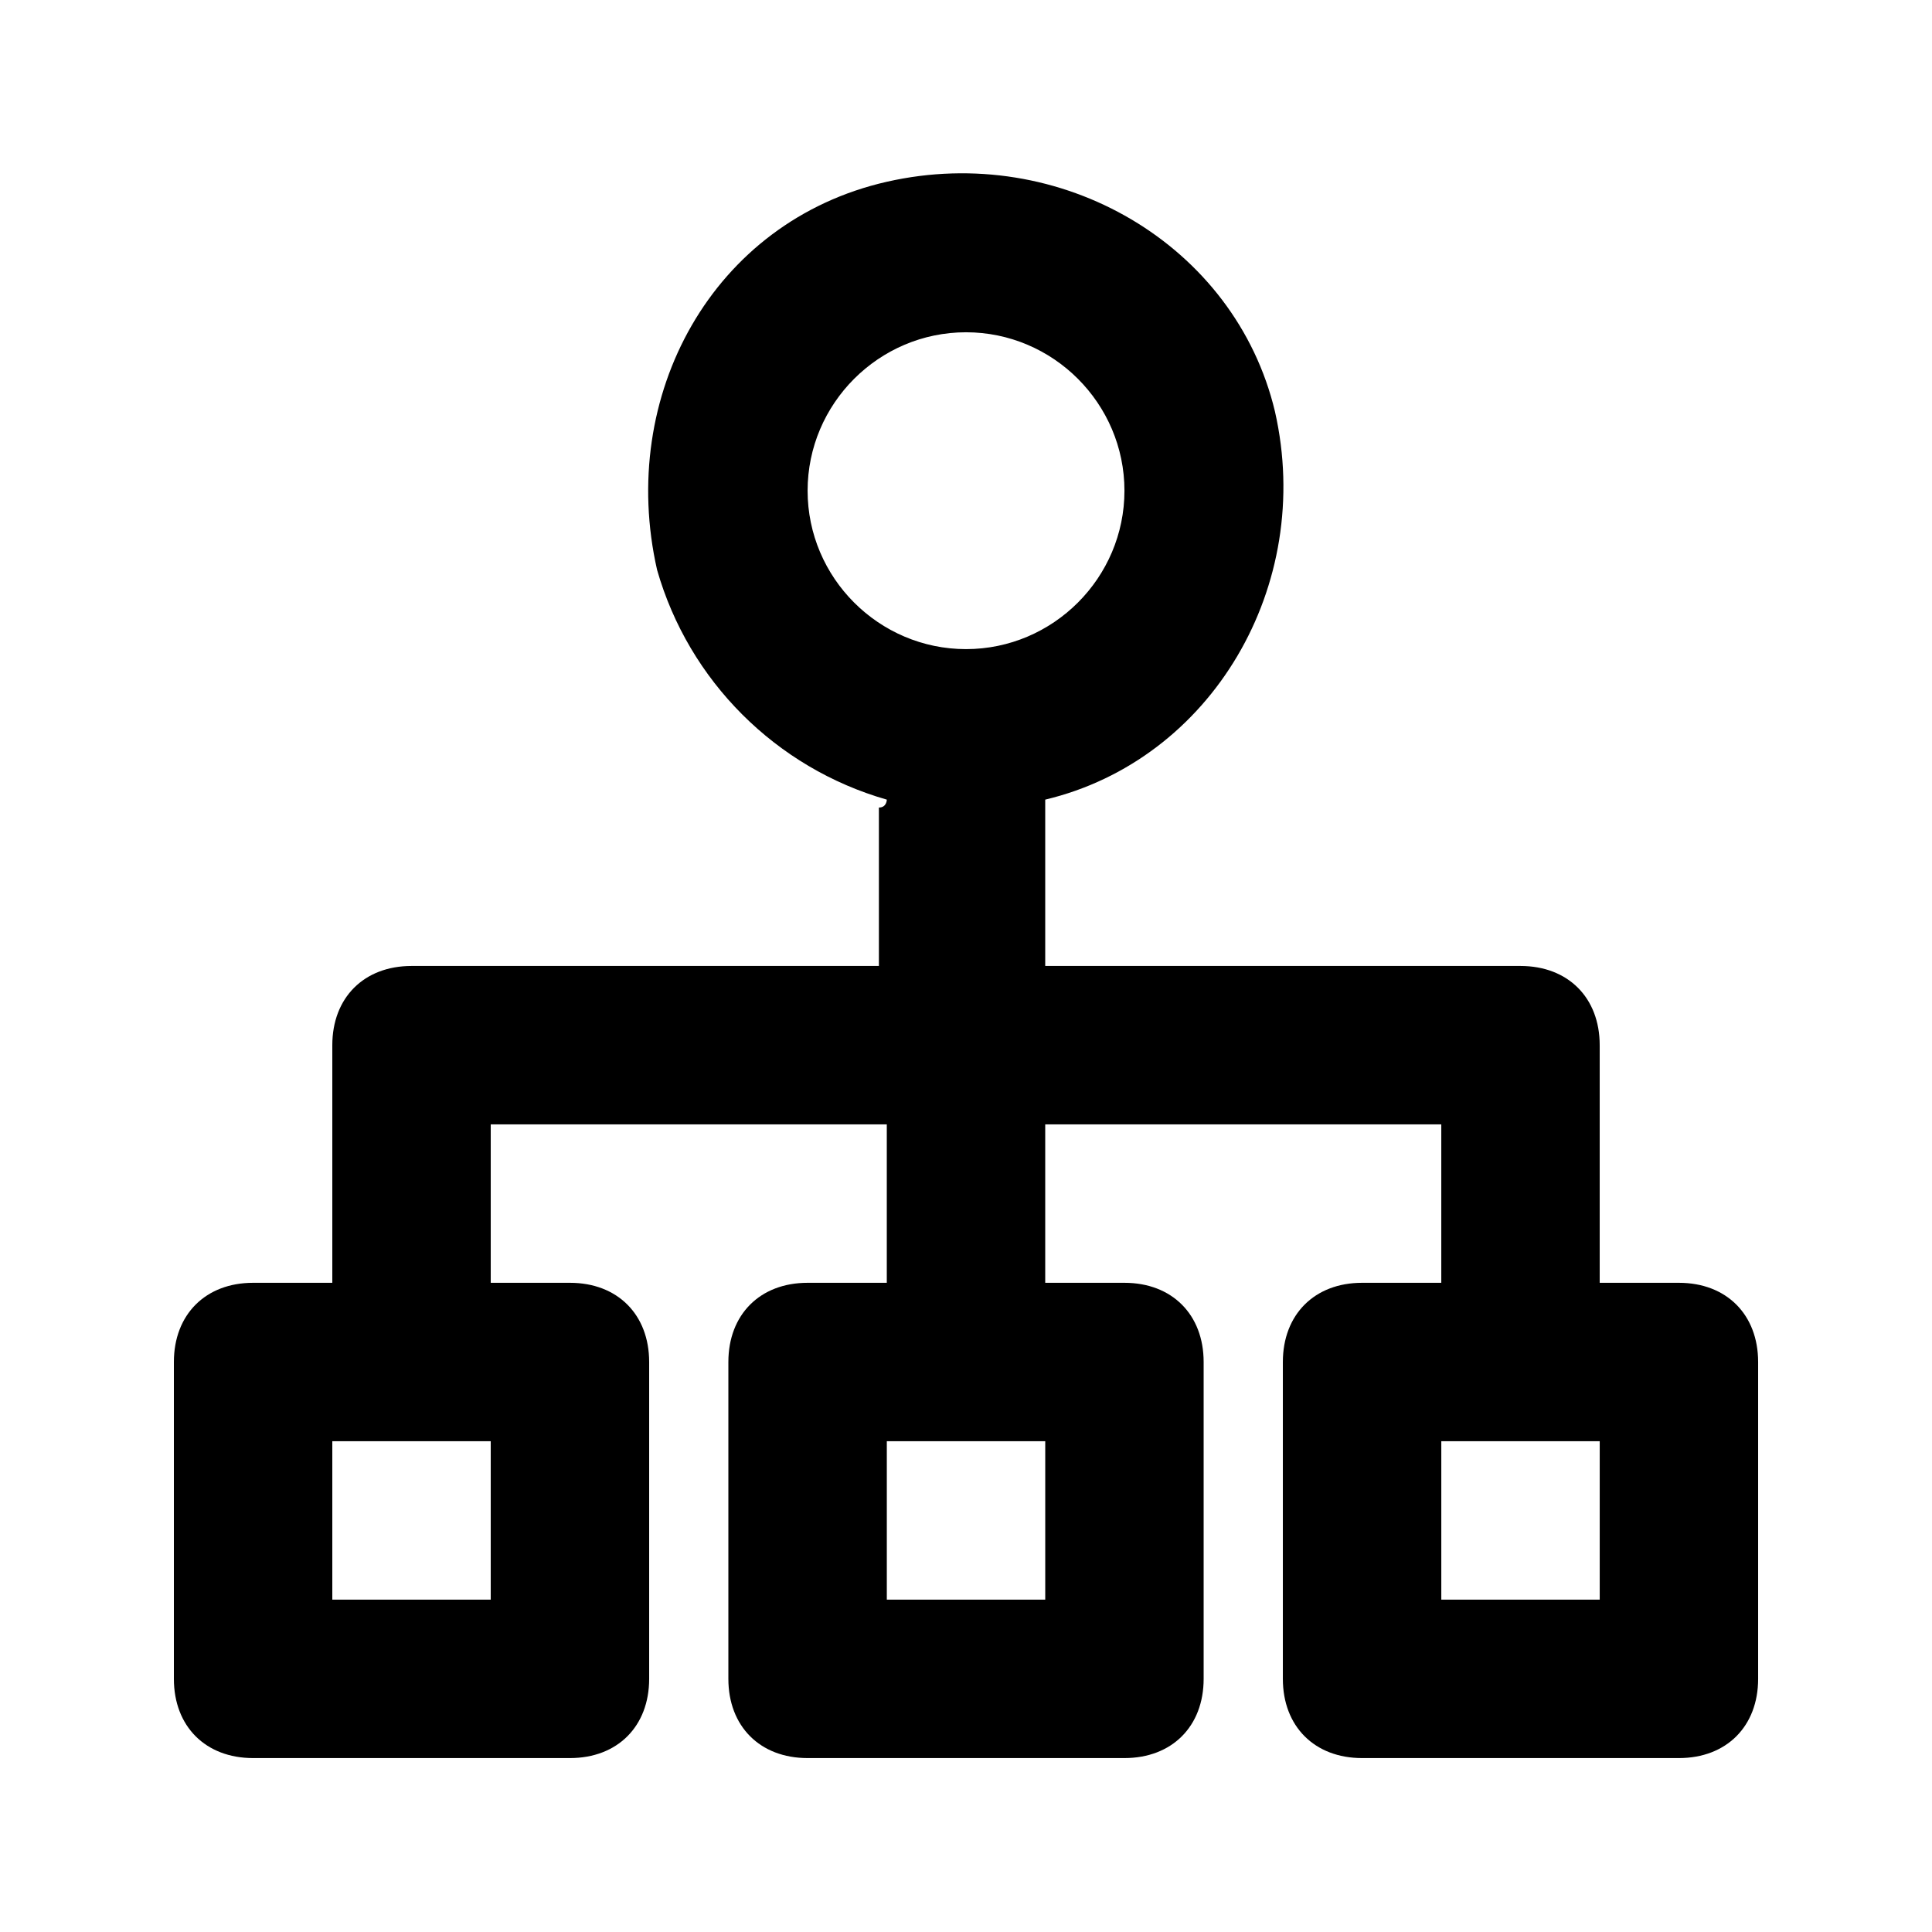 <svg xmlns="http://www.w3.org/2000/svg" fill="#000000" width="800px" height="800px" version="1.1" viewBox="144 144 512 512">
 <path d="m588.93 483.96h-20.992v-62.977c0-12.594-8.398-20.992-20.992-20.992h-125.95v-41.984-2.098c44.082-10.496 71.371-56.68 60.879-102.86-10.496-44.082-56.68-71.371-102.86-60.879-46.184 10.496-71.375 56.68-60.879 102.86 8.398 29.391 31.488 52.48 60.879 60.879 0 0 0 2.098-2.098 2.098v41.984h-123.86c-12.594 0-20.992 8.398-20.992 20.992v62.977l-20.992-0.004c-12.594 0-20.992 8.398-20.992 20.992v83.969c0 12.594 8.398 20.992 20.992 20.992h83.969c12.594 0 20.992-8.398 20.992-20.992v-83.969c0-12.594-8.398-20.992-20.992-20.992h-20.992v-41.984h104.96v41.984h-20.992c-12.594 0-20.992 8.398-20.992 20.992v83.969c0 12.594 8.398 20.992 20.992 20.992h83.969c12.594 0 20.992-8.398 20.992-20.992v-83.969c0-12.594-8.398-20.992-20.992-20.992h-20.992v-41.984h104.96v41.984h-20.992c-12.594 0-20.992 8.398-20.992 20.992v83.969c0 12.594 8.398 20.992 20.992 20.992h83.969c12.594 0 20.992-8.398 20.992-20.992v-83.969c-0.004-12.594-8.398-20.992-20.996-20.992zm-314.88 83.969h-41.984v-41.984h41.984zm146.95 0h-41.984v-41.984h41.984zm-62.977-293.89c0-23.09 18.895-41.984 41.984-41.984s41.984 18.895 41.984 41.984-18.895 41.984-41.984 41.984c-23.094 0-41.984-18.895-41.984-41.984zm209.92 293.89h-41.984v-41.984h41.984z"/>
</svg>